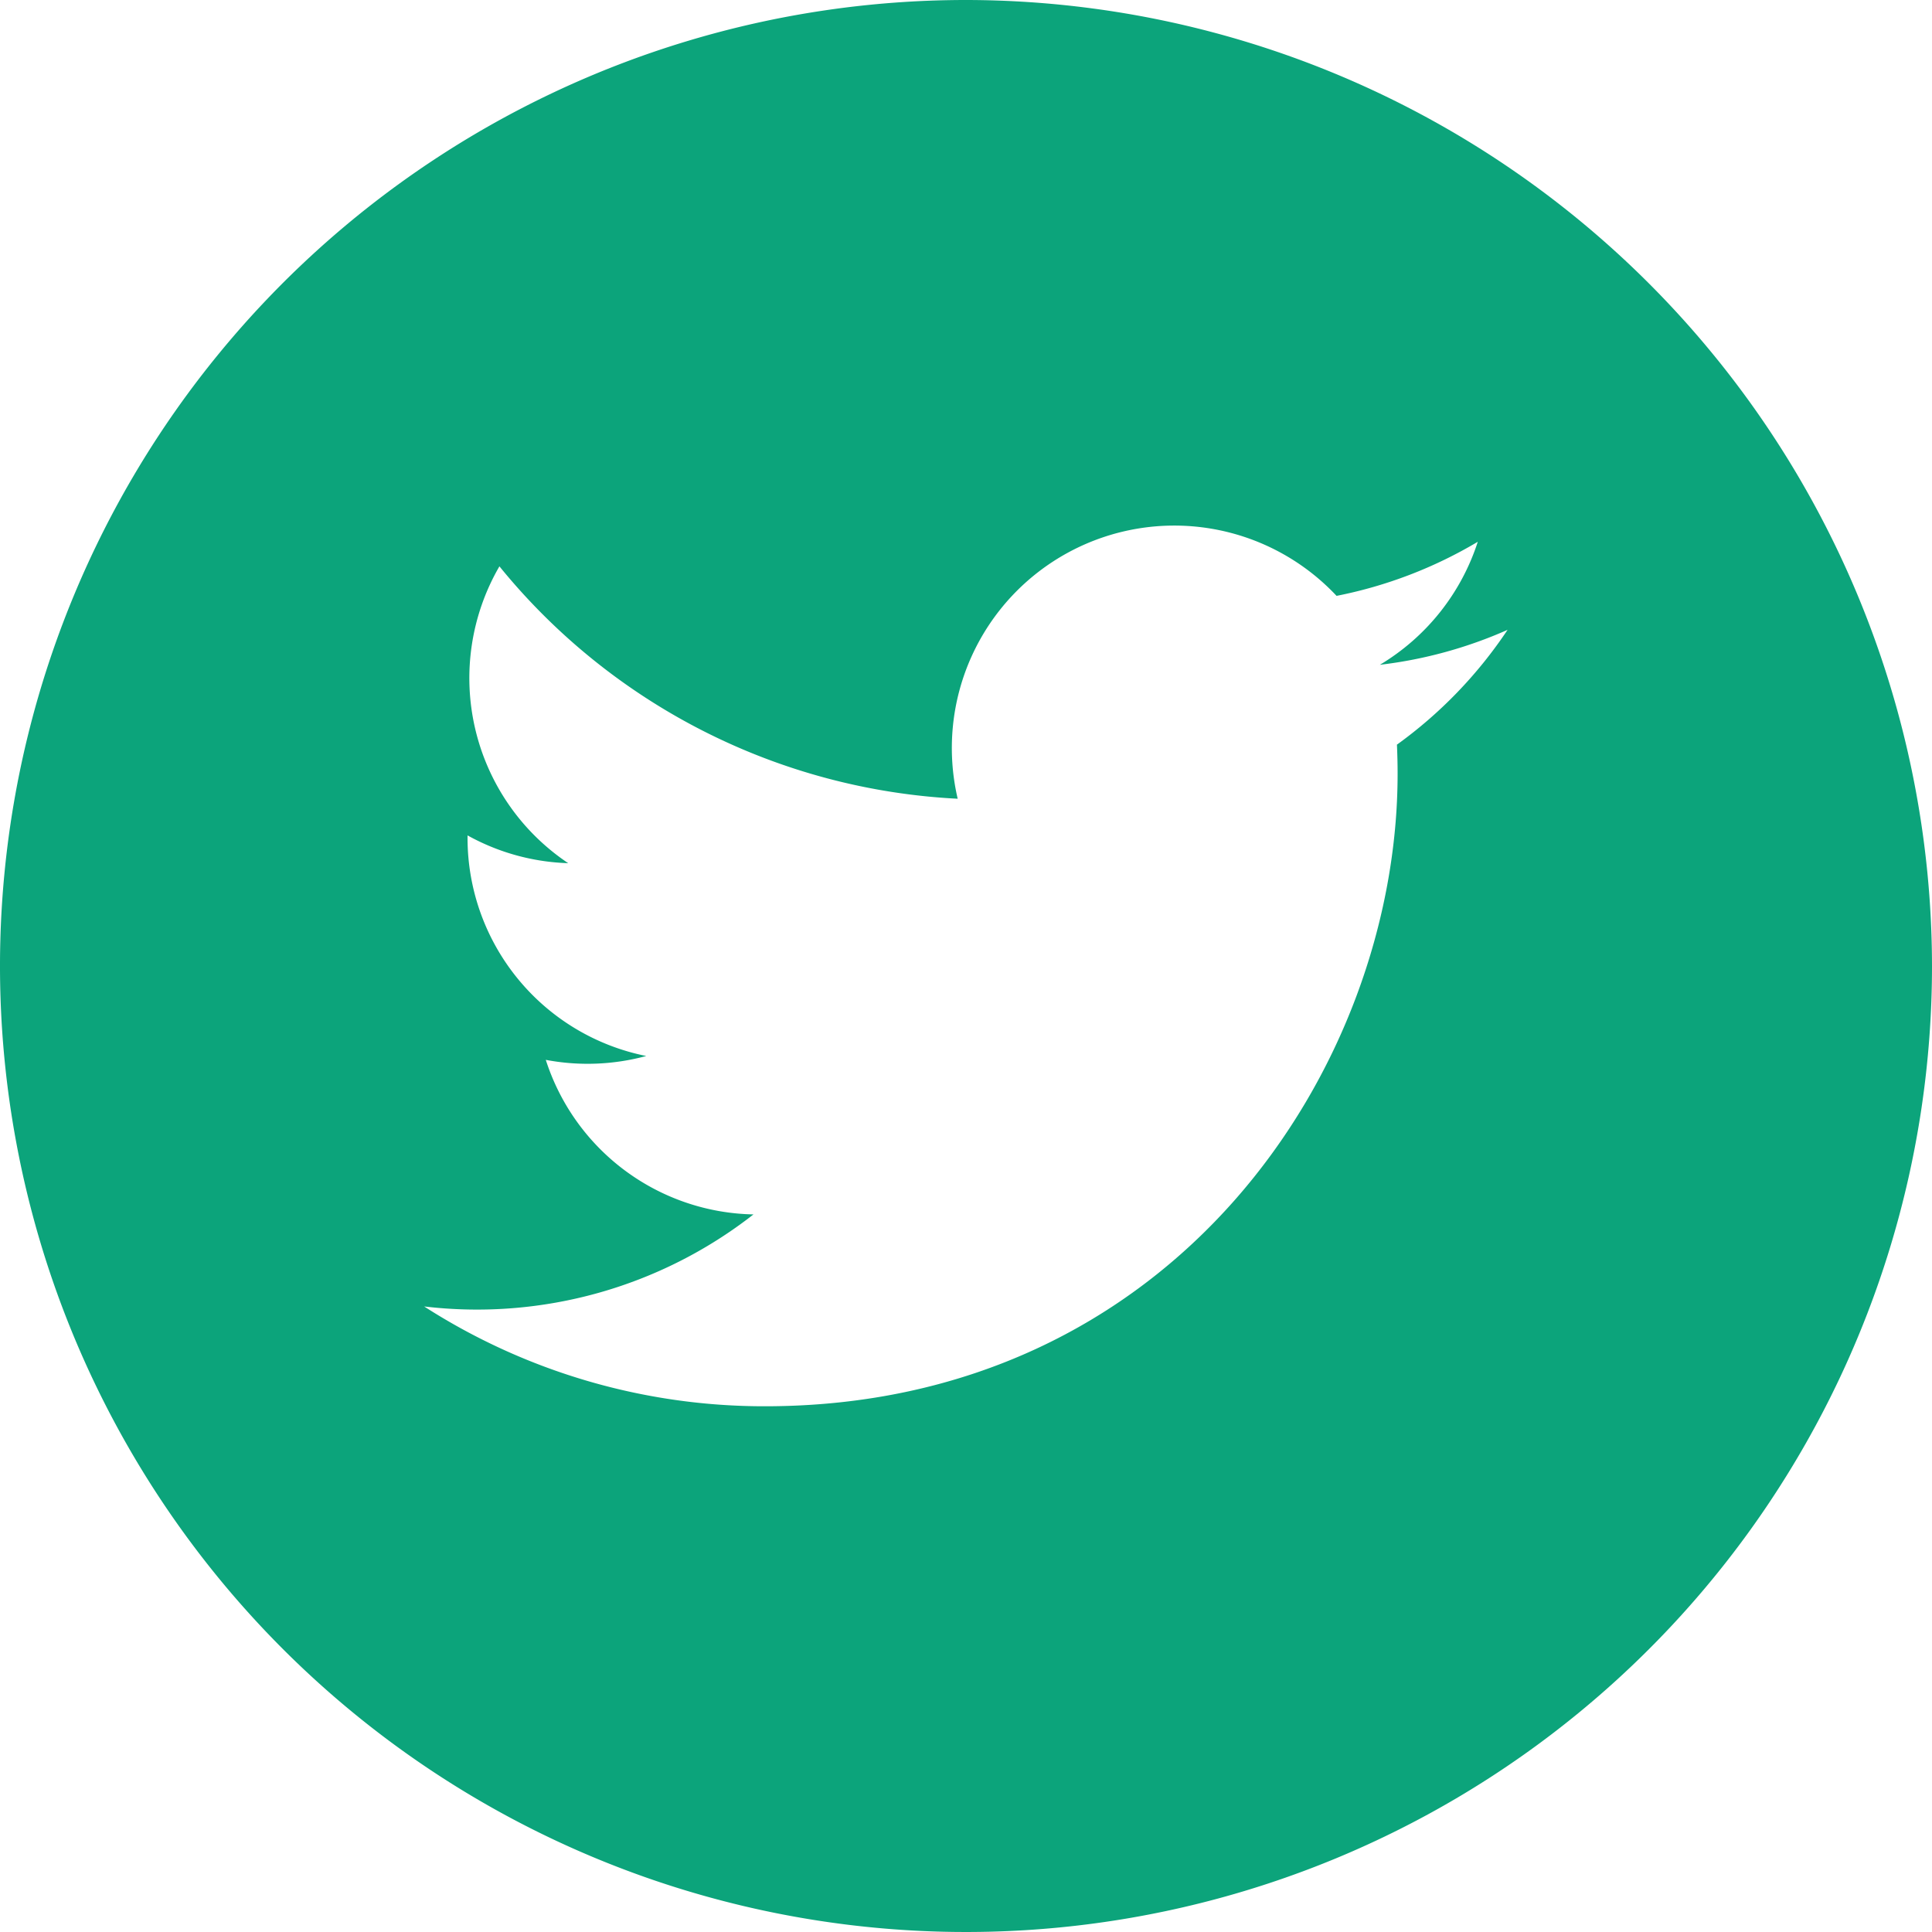 <svg id="Group_92" data-name="Group 92" xmlns="http://www.w3.org/2000/svg" width="50" height="50" viewBox="0 0 50 50">
  <path id="Path_138" data-name="Path 138" d="M25,0A25,25,0,1,0,50,25,25.028,25.028,0,0,0,25,0ZM36.153,19.278c.011.248.017.5.017.747,0,7.6-5.786,16.369-16.373,16.369a16.276,16.276,0,0,1-8.82-2.583A11.619,11.619,0,0,0,19.5,31.429a5.76,5.76,0,0,1-5.375-4,5.8,5.8,0,0,0,2.6-.1A5.755,5.755,0,0,1,12.1,21.693V21.62a5.73,5.73,0,0,0,2.605.719,5.763,5.763,0,0,1-1.78-7.682,16.339,16.339,0,0,0,11.86,6.014,5.757,5.757,0,0,1,9.805-5.25,11.486,11.486,0,0,0,3.655-1.4,5.78,5.78,0,0,1-2.534,3.184,11.44,11.44,0,0,0,3.305-.905,11.574,11.574,0,0,1-2.868,2.975Z" fill="#0ca47b"/>
</svg>
